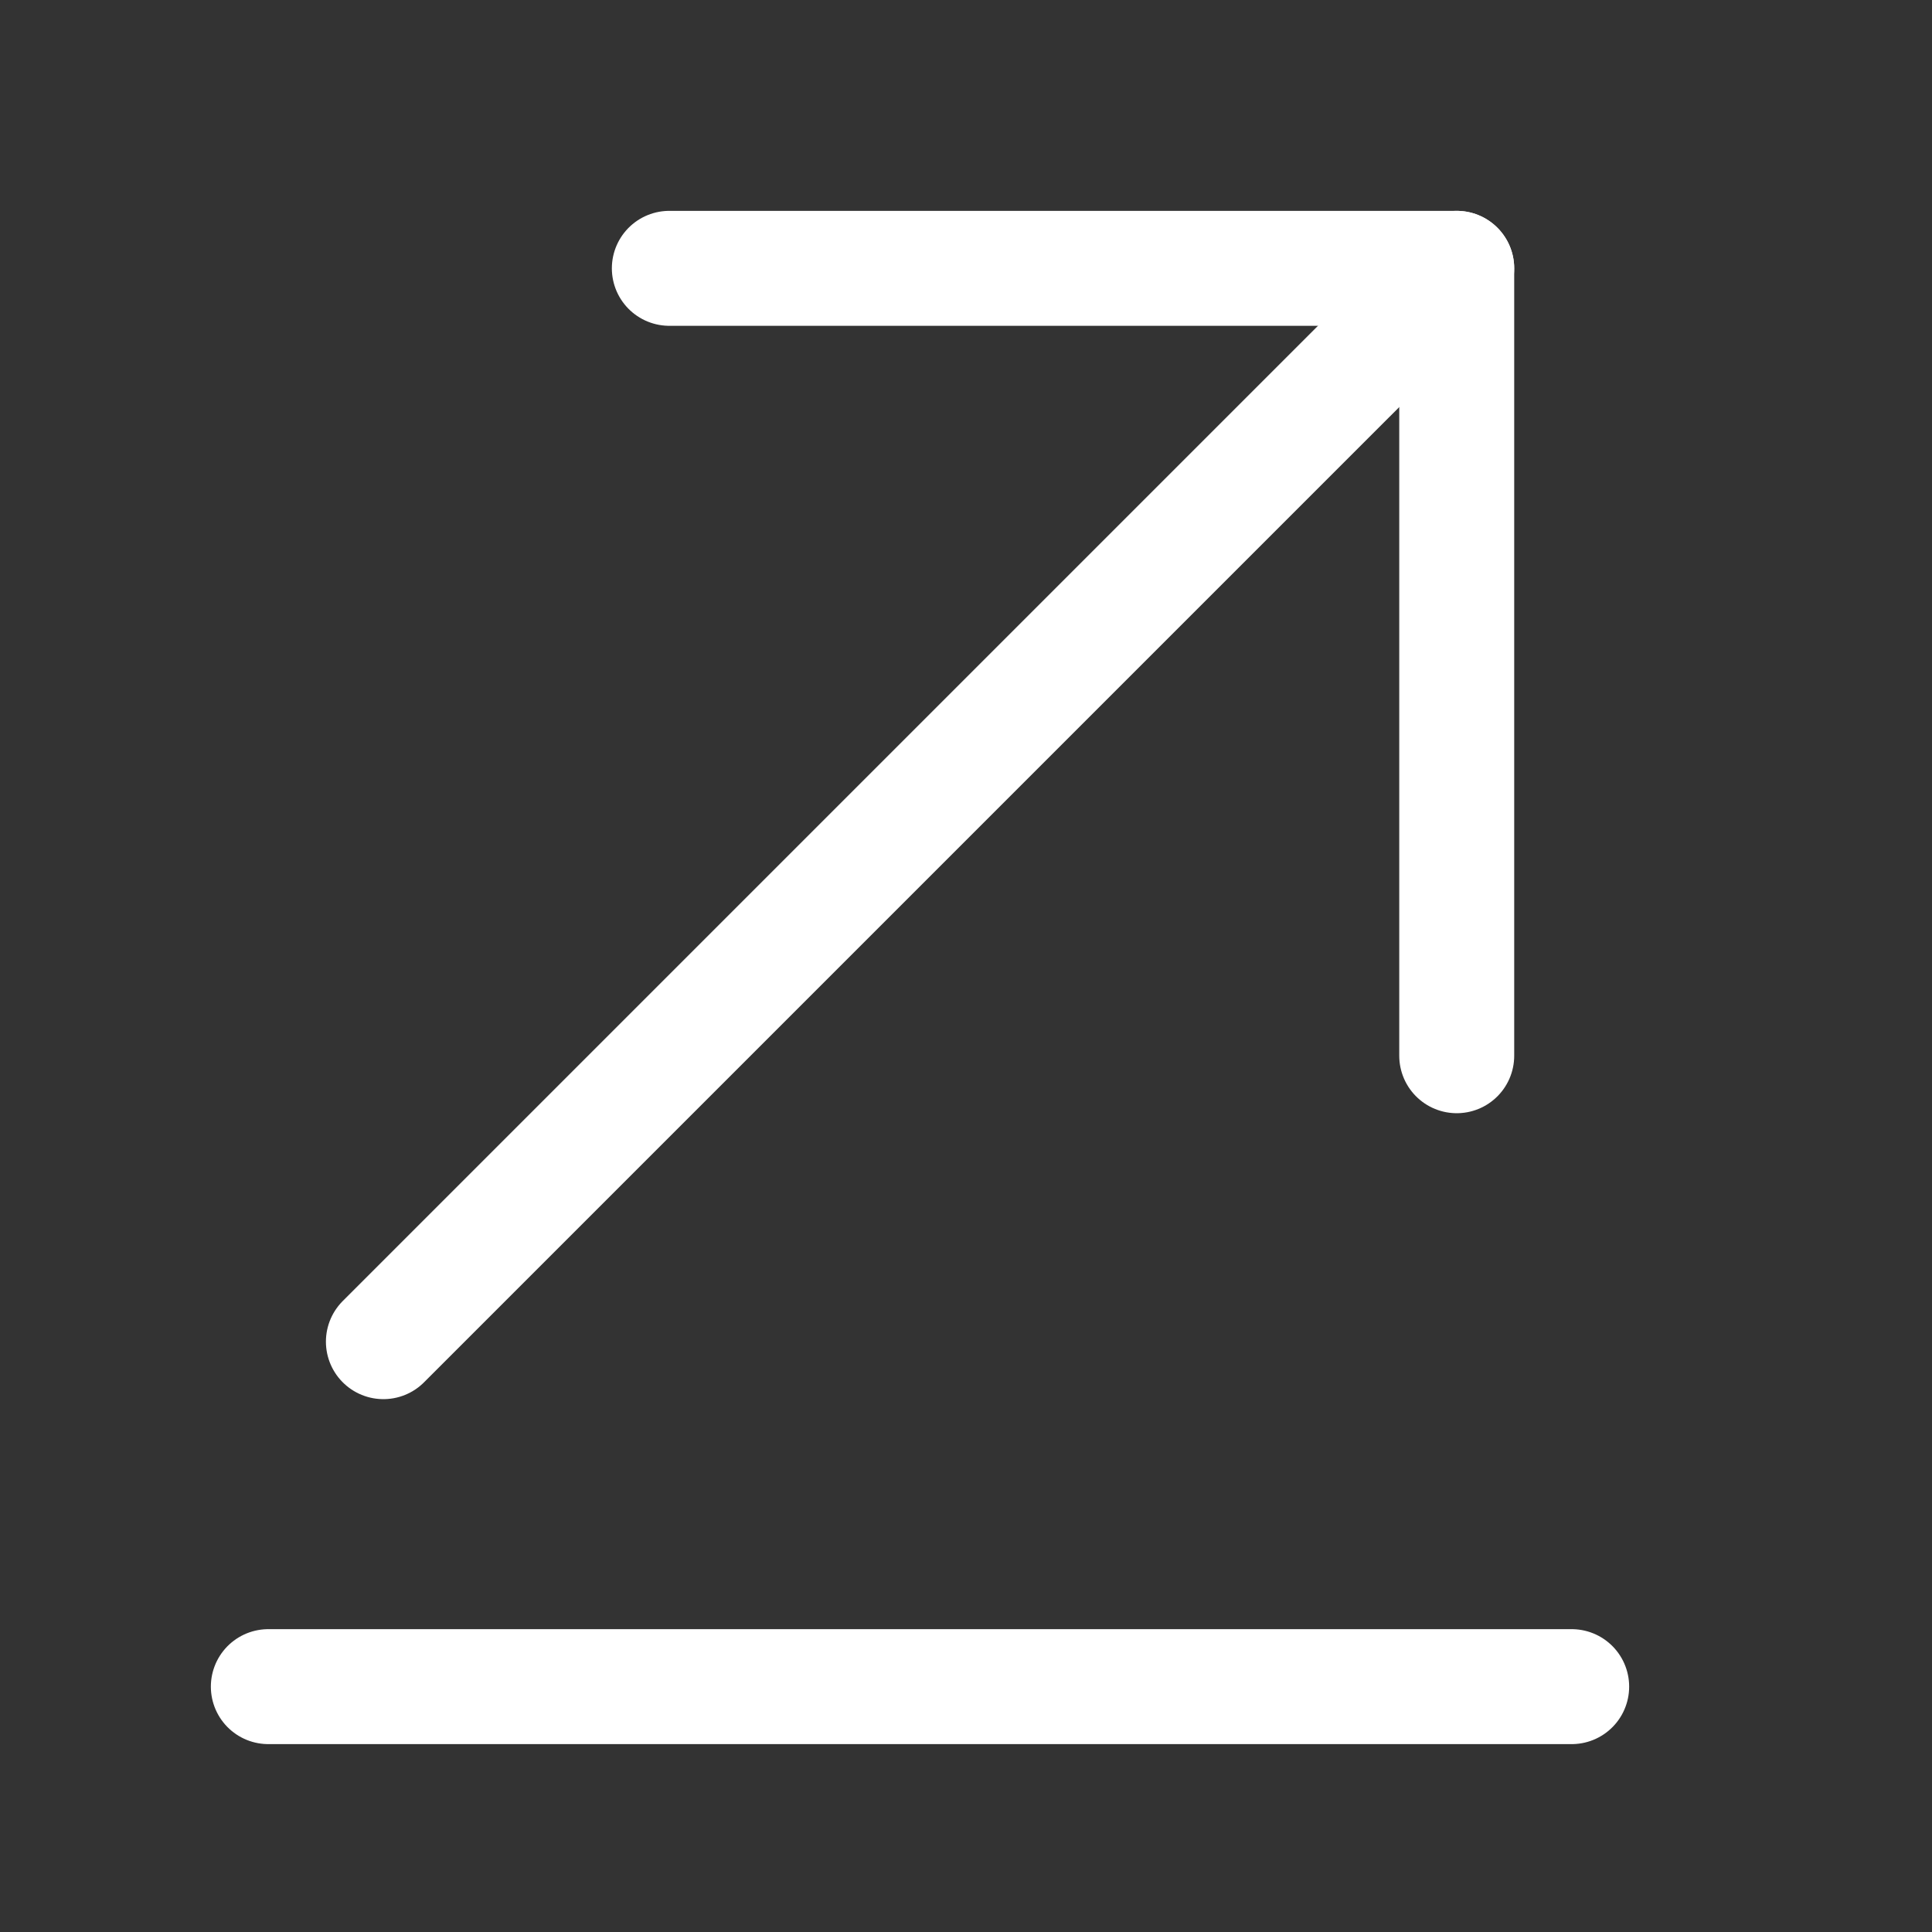 <svg width="18" height="18" viewBox="0 0 18 18" fill="none" xmlns="http://www.w3.org/2000/svg">
<rect x="0" y="0" width="18" height="18" fill="#333333" stroke="none"/>
<path d="M14.643 15.714H2.5" stroke="white" stroke-width="1.071" stroke-miterlimit="10" stroke-linecap="round" stroke-linejoin="round"/>
<path d="M13.572 2.5L3.572 12.5" stroke="white" stroke-width="1.071" stroke-miterlimit="10" stroke-linecap="round" stroke-linejoin="round"/>
<path d="M13.572 9.836V2.5H6.236" stroke="white" stroke-width="1.071" stroke-miterlimit="10" stroke-linecap="round" stroke-linejoin="round"/>
</svg>

